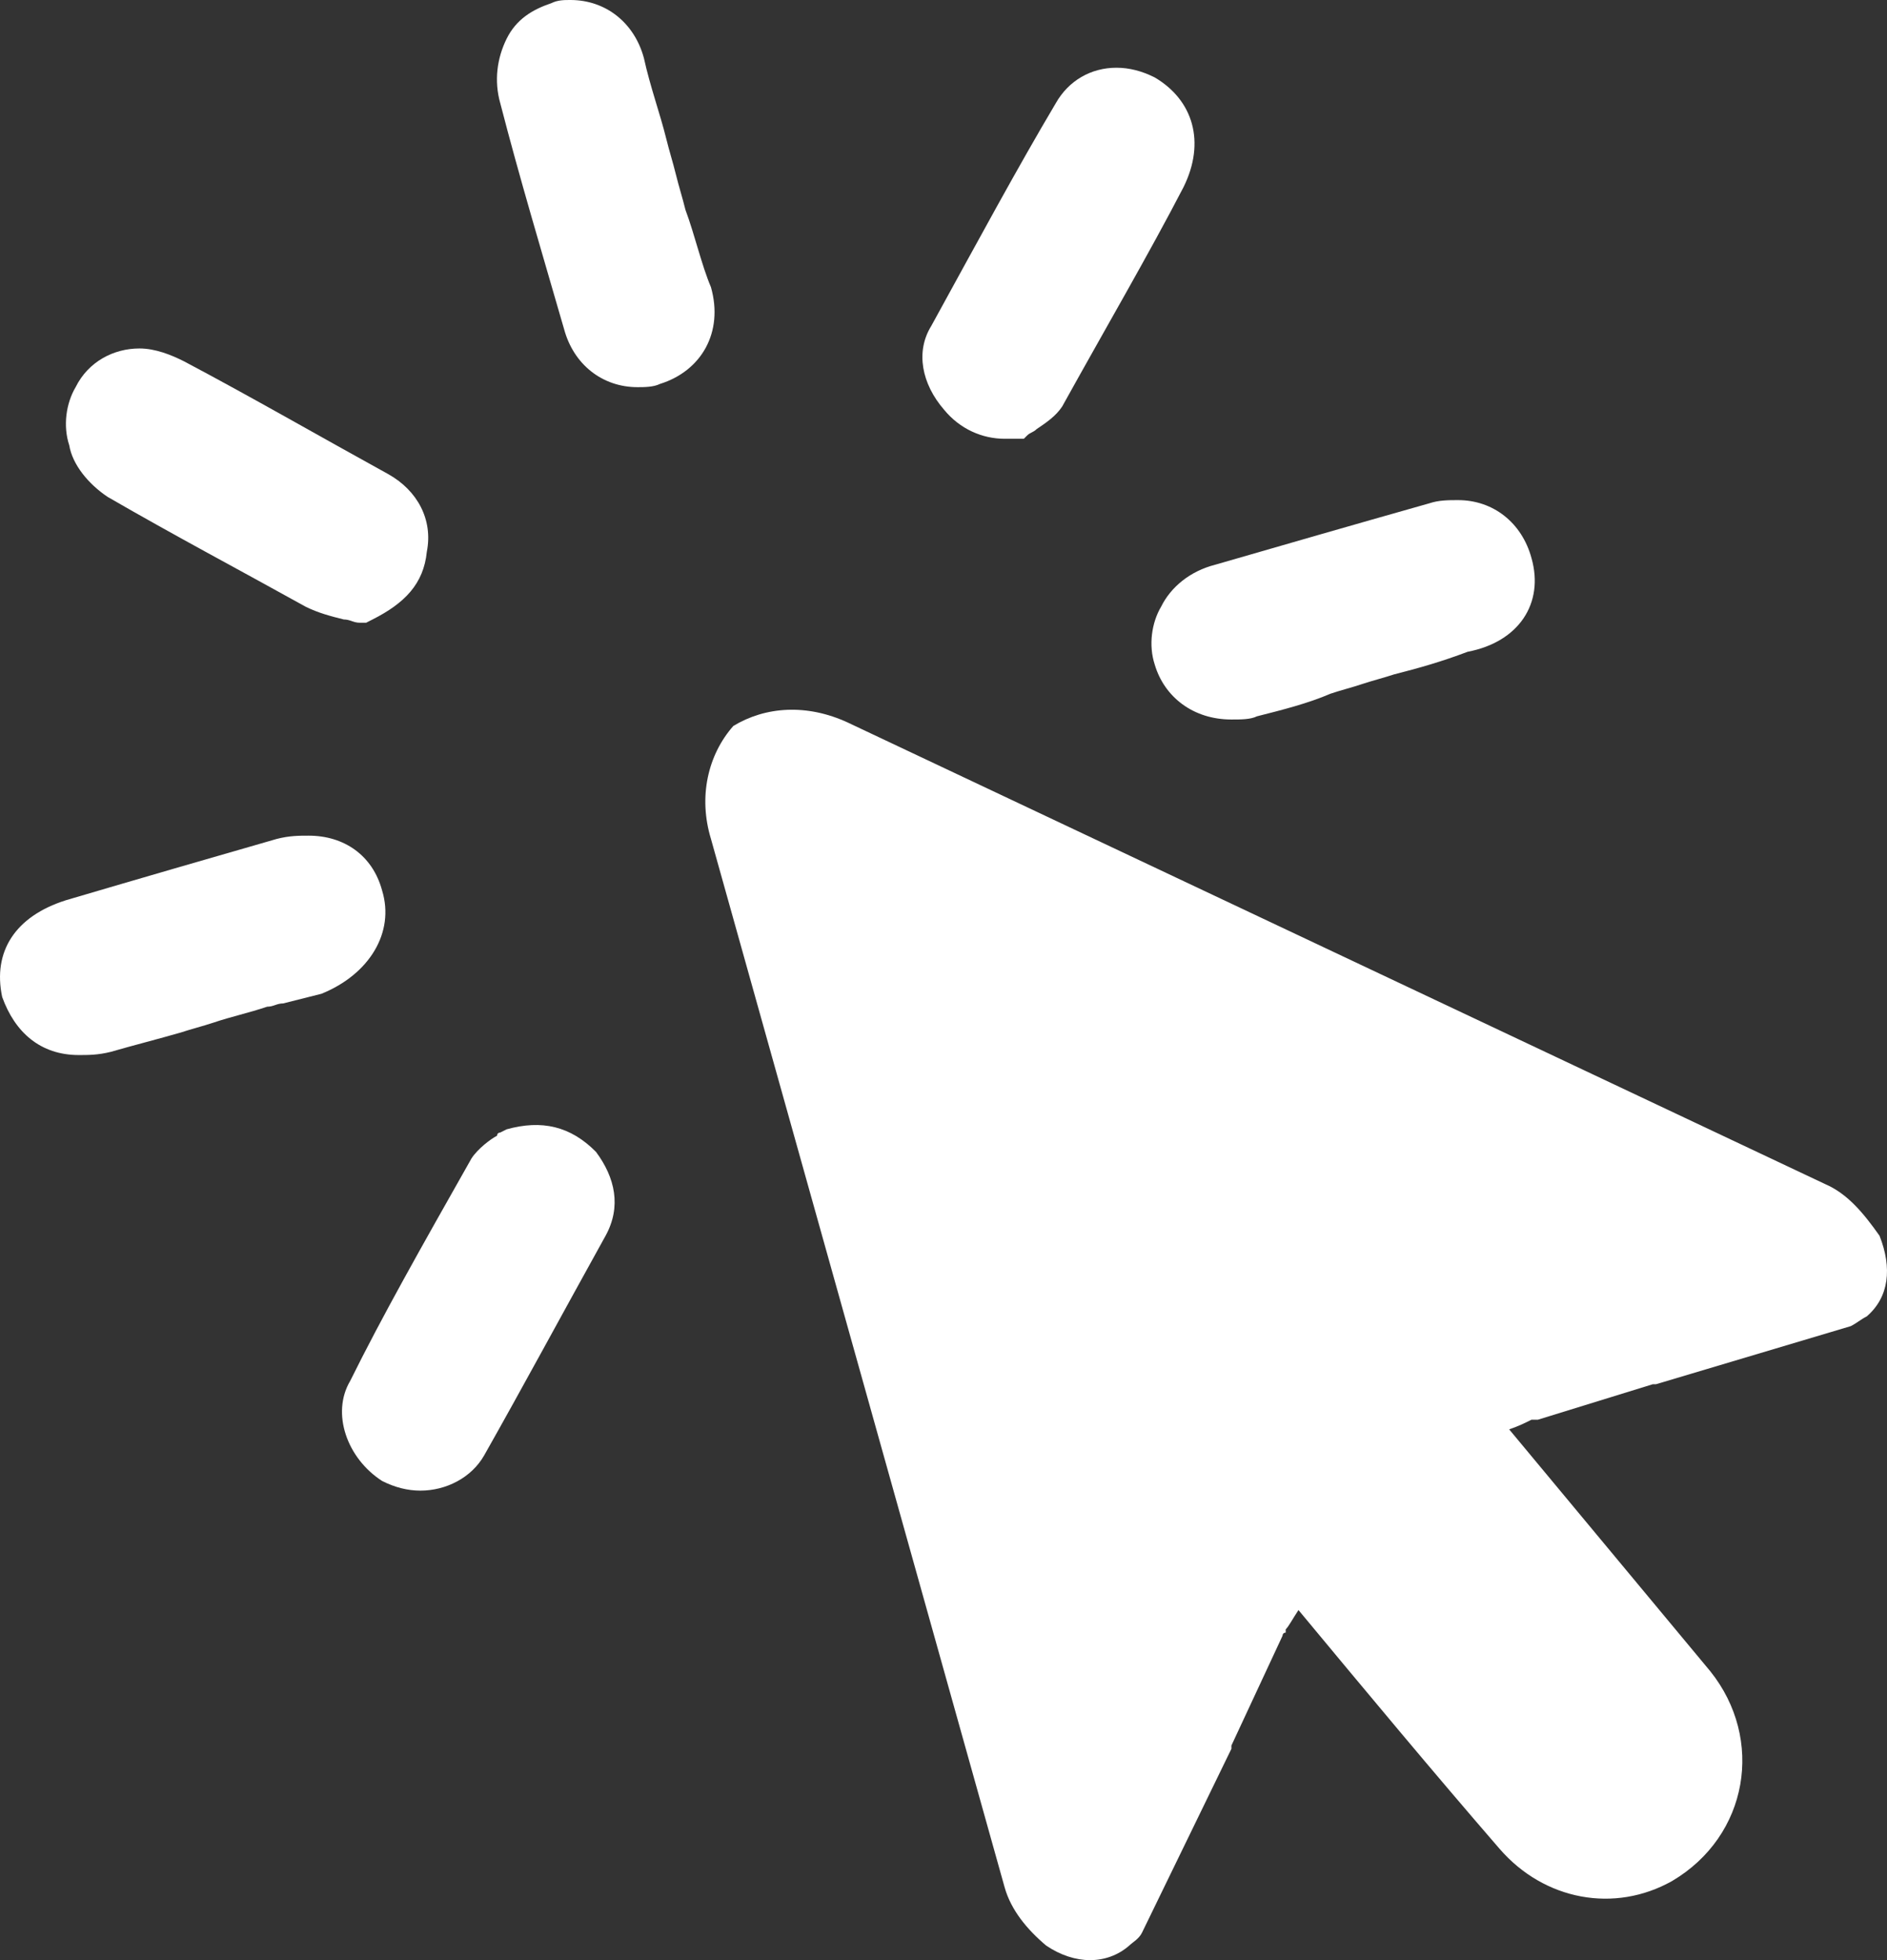 <?xml version="1.0" encoding="UTF-8"?> <svg xmlns="http://www.w3.org/2000/svg" width="26" height="27" viewBox="0 0 26 27" fill="none"><rect x="0" y="0" width="26" height="27" fill="#333333" stroke="none"/> <path d="M5.265 12.267C5.133 11.778 4.737 11.511 4.253 11.511C4.121 11.511 3.989 11.511 3.813 11.556C2.889 11.822 1.965 12.089 0.91 12.4C0.206 12.622 -0.102 13.111 0.03 13.733C0.206 14.222 0.558 14.533 1.086 14.533C1.218 14.533 1.35 14.533 1.526 14.489C1.834 14.4 2.185 14.311 2.493 14.222C2.625 14.178 2.801 14.133 2.933 14.089C3.197 14 3.417 13.956 3.681 13.867C3.769 13.867 3.813 13.822 3.901 13.822L4.429 13.689C5.089 13.422 5.441 12.844 5.265 12.267Z" fill="white"></path> <path d="M21.102 7.689C20.97 7.2 20.574 6.889 20.09 6.889C19.958 6.889 19.826 6.889 19.694 6.933C18.594 7.244 17.671 7.511 16.747 7.778C16.395 7.867 16.131 8.089 15.999 8.356C15.867 8.578 15.823 8.889 15.911 9.156C16.043 9.6 16.439 9.911 16.967 9.911C17.099 9.911 17.231 9.911 17.319 9.867C17.671 9.778 18.023 9.689 18.331 9.556C18.462 9.511 18.638 9.467 18.77 9.422C18.902 9.378 19.078 9.333 19.21 9.289C19.562 9.2 19.87 9.111 20.222 8.978C20.926 8.844 21.278 8.311 21.102 7.689Z" fill="white"></path> <path d="M15.911 1.067C15.735 0.978 15.559 0.933 15.383 0.933C15.031 0.933 14.723 1.111 14.547 1.422C14.019 2.311 13.491 3.289 12.832 4.489C12.611 4.844 12.7 5.289 13.008 5.644C13.227 5.911 13.535 6.044 13.843 6.044H14.107L14.151 6C14.195 5.956 14.239 5.956 14.283 5.911C14.415 5.822 14.547 5.733 14.635 5.6C15.251 4.489 15.823 3.511 16.307 2.578C16.615 1.956 16.439 1.378 15.911 1.067Z" fill="white"></path> <path d="M1.482 6.844C2.405 7.378 3.329 7.867 4.209 8.356C4.385 8.444 4.561 8.489 4.737 8.533C4.825 8.533 4.869 8.578 4.957 8.578H5.045L5.133 8.533C5.573 8.311 5.837 8.044 5.881 7.6C5.969 7.156 5.749 6.756 5.353 6.533C4.385 6 3.461 5.467 2.537 4.978C2.361 4.889 2.141 4.8 1.921 4.8C1.57 4.8 1.218 4.978 1.042 5.333C0.91 5.556 0.866 5.867 0.954 6.133C0.998 6.4 1.218 6.667 1.482 6.844Z" fill="white"></path> <path d="M6.981 15.556L6.893 15.6C6.893 15.6 6.849 15.6 6.849 15.644C6.761 15.689 6.585 15.822 6.497 15.956C5.793 17.2 5.265 18.133 4.825 19.022C4.561 19.467 4.781 20.089 5.265 20.4C5.441 20.489 5.617 20.533 5.793 20.533C6.145 20.533 6.497 20.356 6.673 20.044C7.201 19.111 7.728 18.133 8.344 17.022C8.564 16.622 8.476 16.222 8.212 15.867C7.86 15.511 7.464 15.422 6.981 15.556Z" fill="white"></path> <path d="M9.444 2.889C9.4 2.711 9.356 2.578 9.312 2.4C9.268 2.222 9.224 2.089 9.18 1.911C9.092 1.556 8.96 1.2 8.872 0.8C8.74 0.311 8.344 0 7.86 0C7.772 0 7.684 9.93411e-09 7.596 0.044C7.332 0.133 7.113 0.267 6.981 0.533C6.849 0.8 6.805 1.111 6.893 1.422C7.157 2.444 7.464 3.467 7.772 4.533C7.904 5.022 8.3 5.333 8.784 5.333C8.872 5.333 9.004 5.333 9.092 5.289C9.664 5.111 9.972 4.578 9.796 3.956C9.664 3.644 9.576 3.244 9.444 2.889Z" fill="white"></path> <path d="M25.149 16.311L11.688 9.956C11.116 9.689 10.544 9.733 10.104 10C9.752 10.4 9.62 10.978 9.796 11.556L13.843 26C13.931 26.311 14.151 26.578 14.415 26.8C14.811 27.067 15.251 27.067 15.559 26.8C15.603 26.756 15.691 26.711 15.735 26.622L16.967 24.089V24.044L17.671 22.533C17.671 22.533 17.671 22.489 17.715 22.489V22.444C17.759 22.4 17.803 22.311 17.891 22.178C18.814 23.289 19.738 24.4 20.662 25.467C21.278 26.178 22.246 26.356 23.038 25.911C24.093 25.289 24.313 23.956 23.566 23.022L20.794 19.689C20.926 19.644 21.014 19.6 21.102 19.556H21.19L22.774 19.067H22.818L25.501 18.267C25.589 18.222 25.633 18.178 25.721 18.133C26.029 17.867 26.073 17.467 25.897 17.022C25.677 16.711 25.457 16.444 25.149 16.311Z" fill="white"></path> </svg> 